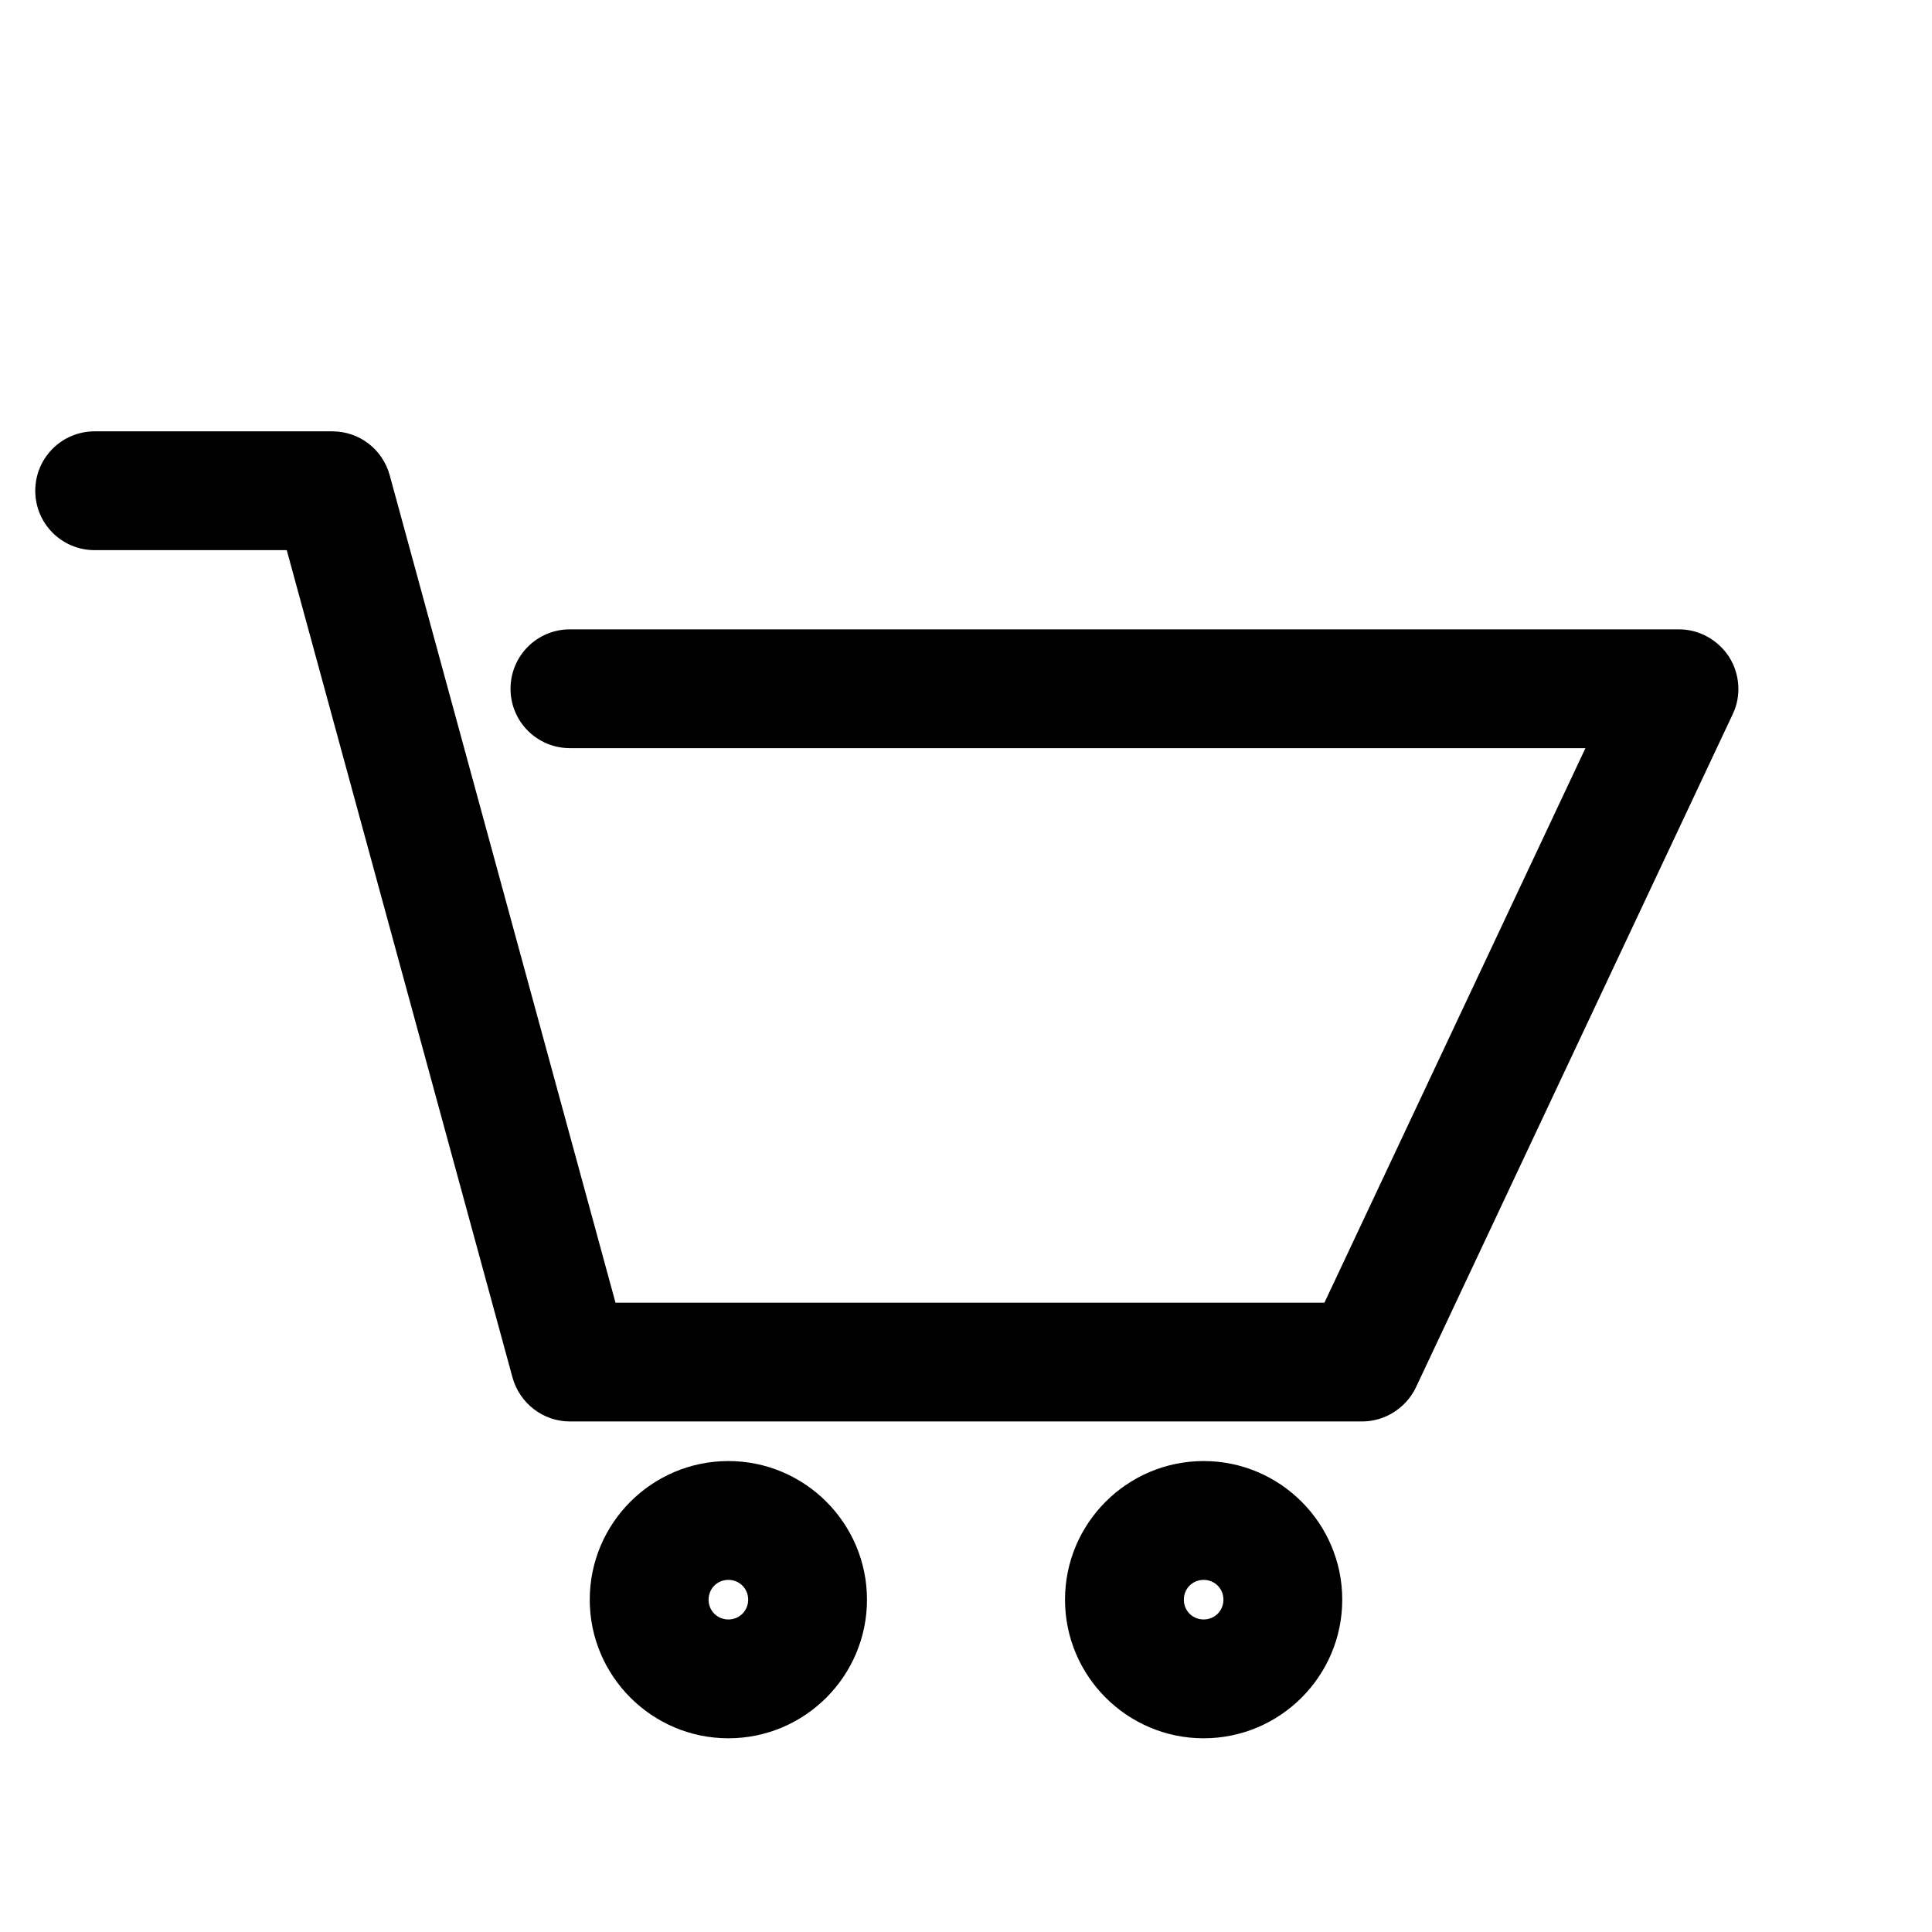 <?xml version="1.0" encoding="UTF-8"?>
<!-- Uploaded to: ICON Repo, www.svgrepo.com, Generator: ICON Repo Mixer Tools -->
<svg fill="#000000" width="800px" height="800px" version="1.1" viewBox="144 144 512 512" xmlns="http://www.w3.org/2000/svg">
 <g>
  <path d="m279.82 509.05c1.891 6.824 8.082 11.652 15.219 11.652h209.92c6.086 0 11.652-3.57 14.273-9.027l83.969-178.43c2.309-4.828 1.891-10.602-0.945-15.113-2.938-4.512-7.871-7.348-13.328-7.348h-293.89c-8.711 0-15.742 7.031-15.742 15.742 0 8.711 7.031 15.742 15.742 15.742h269.12l-69.168 146.95h-187.88l-59.828-219.26c-1.891-6.926-8.082-11.648-15.219-11.648h-62.977c-8.711 0-15.742 7.031-15.742 15.742 0 8.711 7.031 15.742 15.742 15.742h50.906z"/>
  <path d="m300.29 567.93c0 20.258 16.48 36.734 36.734 36.734 20.258 0 36.734-16.48 36.734-36.734 0-20.258-16.48-36.734-36.734-36.734-20.254 0-36.734 16.477-36.734 36.734zm41.984 0c0 2.938-2.309 5.246-5.246 5.246s-5.246-2.309-5.246-5.246 2.309-5.246 5.246-5.246 5.246 2.309 5.246 5.246z"/>
  <path d="m426.24 567.93c0 20.258 16.48 36.734 36.734 36.734 20.258 0 36.734-16.48 36.734-36.734 0-20.258-16.48-36.734-36.734-36.734s-36.734 16.477-36.734 36.734zm41.984 0c0 2.938-2.309 5.246-5.246 5.246s-5.246-2.309-5.246-5.246 2.309-5.246 5.246-5.246 5.246 2.309 5.246 5.246z"/>
 </g>
</svg>